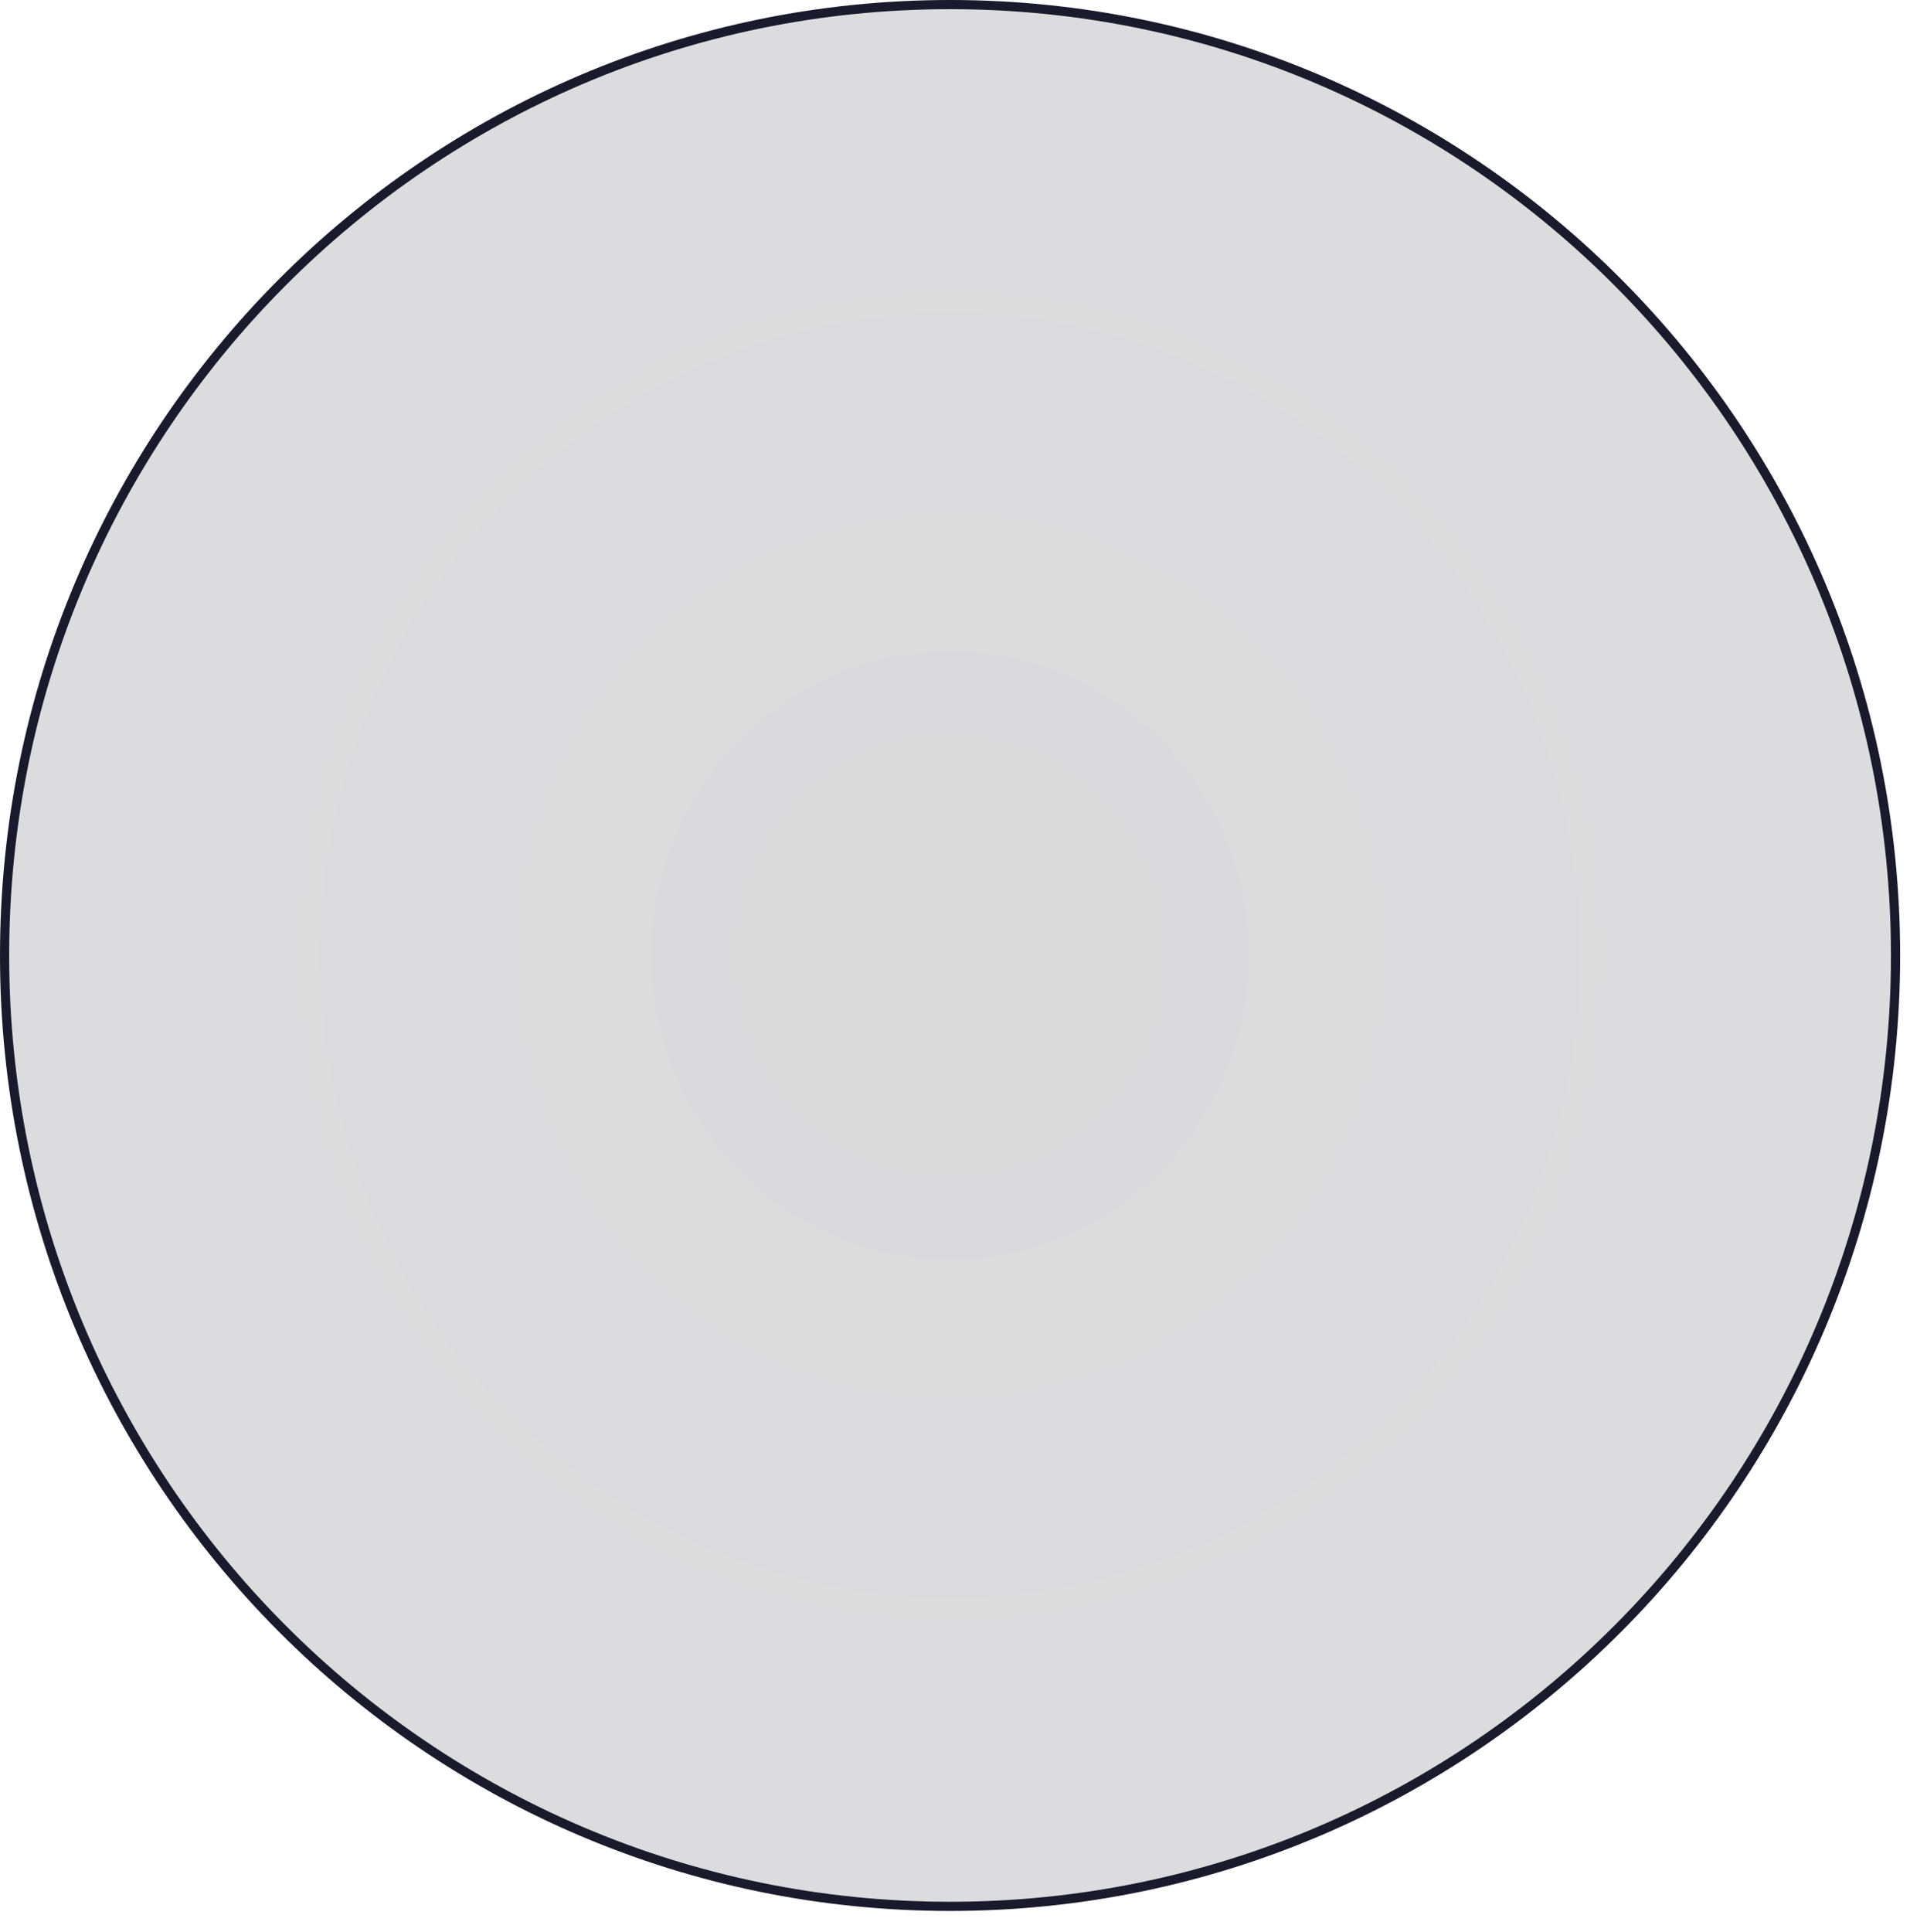 <?xml version="1.0" encoding="utf-8"?>
<svg xmlns="http://www.w3.org/2000/svg" fill="none" height="100%" overflow="visible" preserveAspectRatio="none" style="display: block;" viewBox="0 0 89 90" width="100%">
<path d="M44.27 0.214C68.6 0.214 88.326 20.045 88.326 44.509C88.326 68.973 68.6 88.803 44.27 88.803C19.94 88.802 0.214 68.972 0.214 44.509C0.214 20.045 19.939 0.214 44.27 0.214Z" fill="url(#paint0_radial_0_639)" fill-opacity="0.15" id="Ellipse 1534" stroke="#1A1A2C" stroke-width="0.428"/>
<defs>
<radialGradient cx="0" cy="0" gradientTransform="translate(44.27 44.508) rotate(90) scale(44.508 44.27)" gradientUnits="userSpaceOnUse" id="paint0_radial_0_639" r="1">
<stop stop-color="#04040A"/>
<stop offset="1" stop-color="#171727"/>
</radialGradient>
</defs>
</svg>